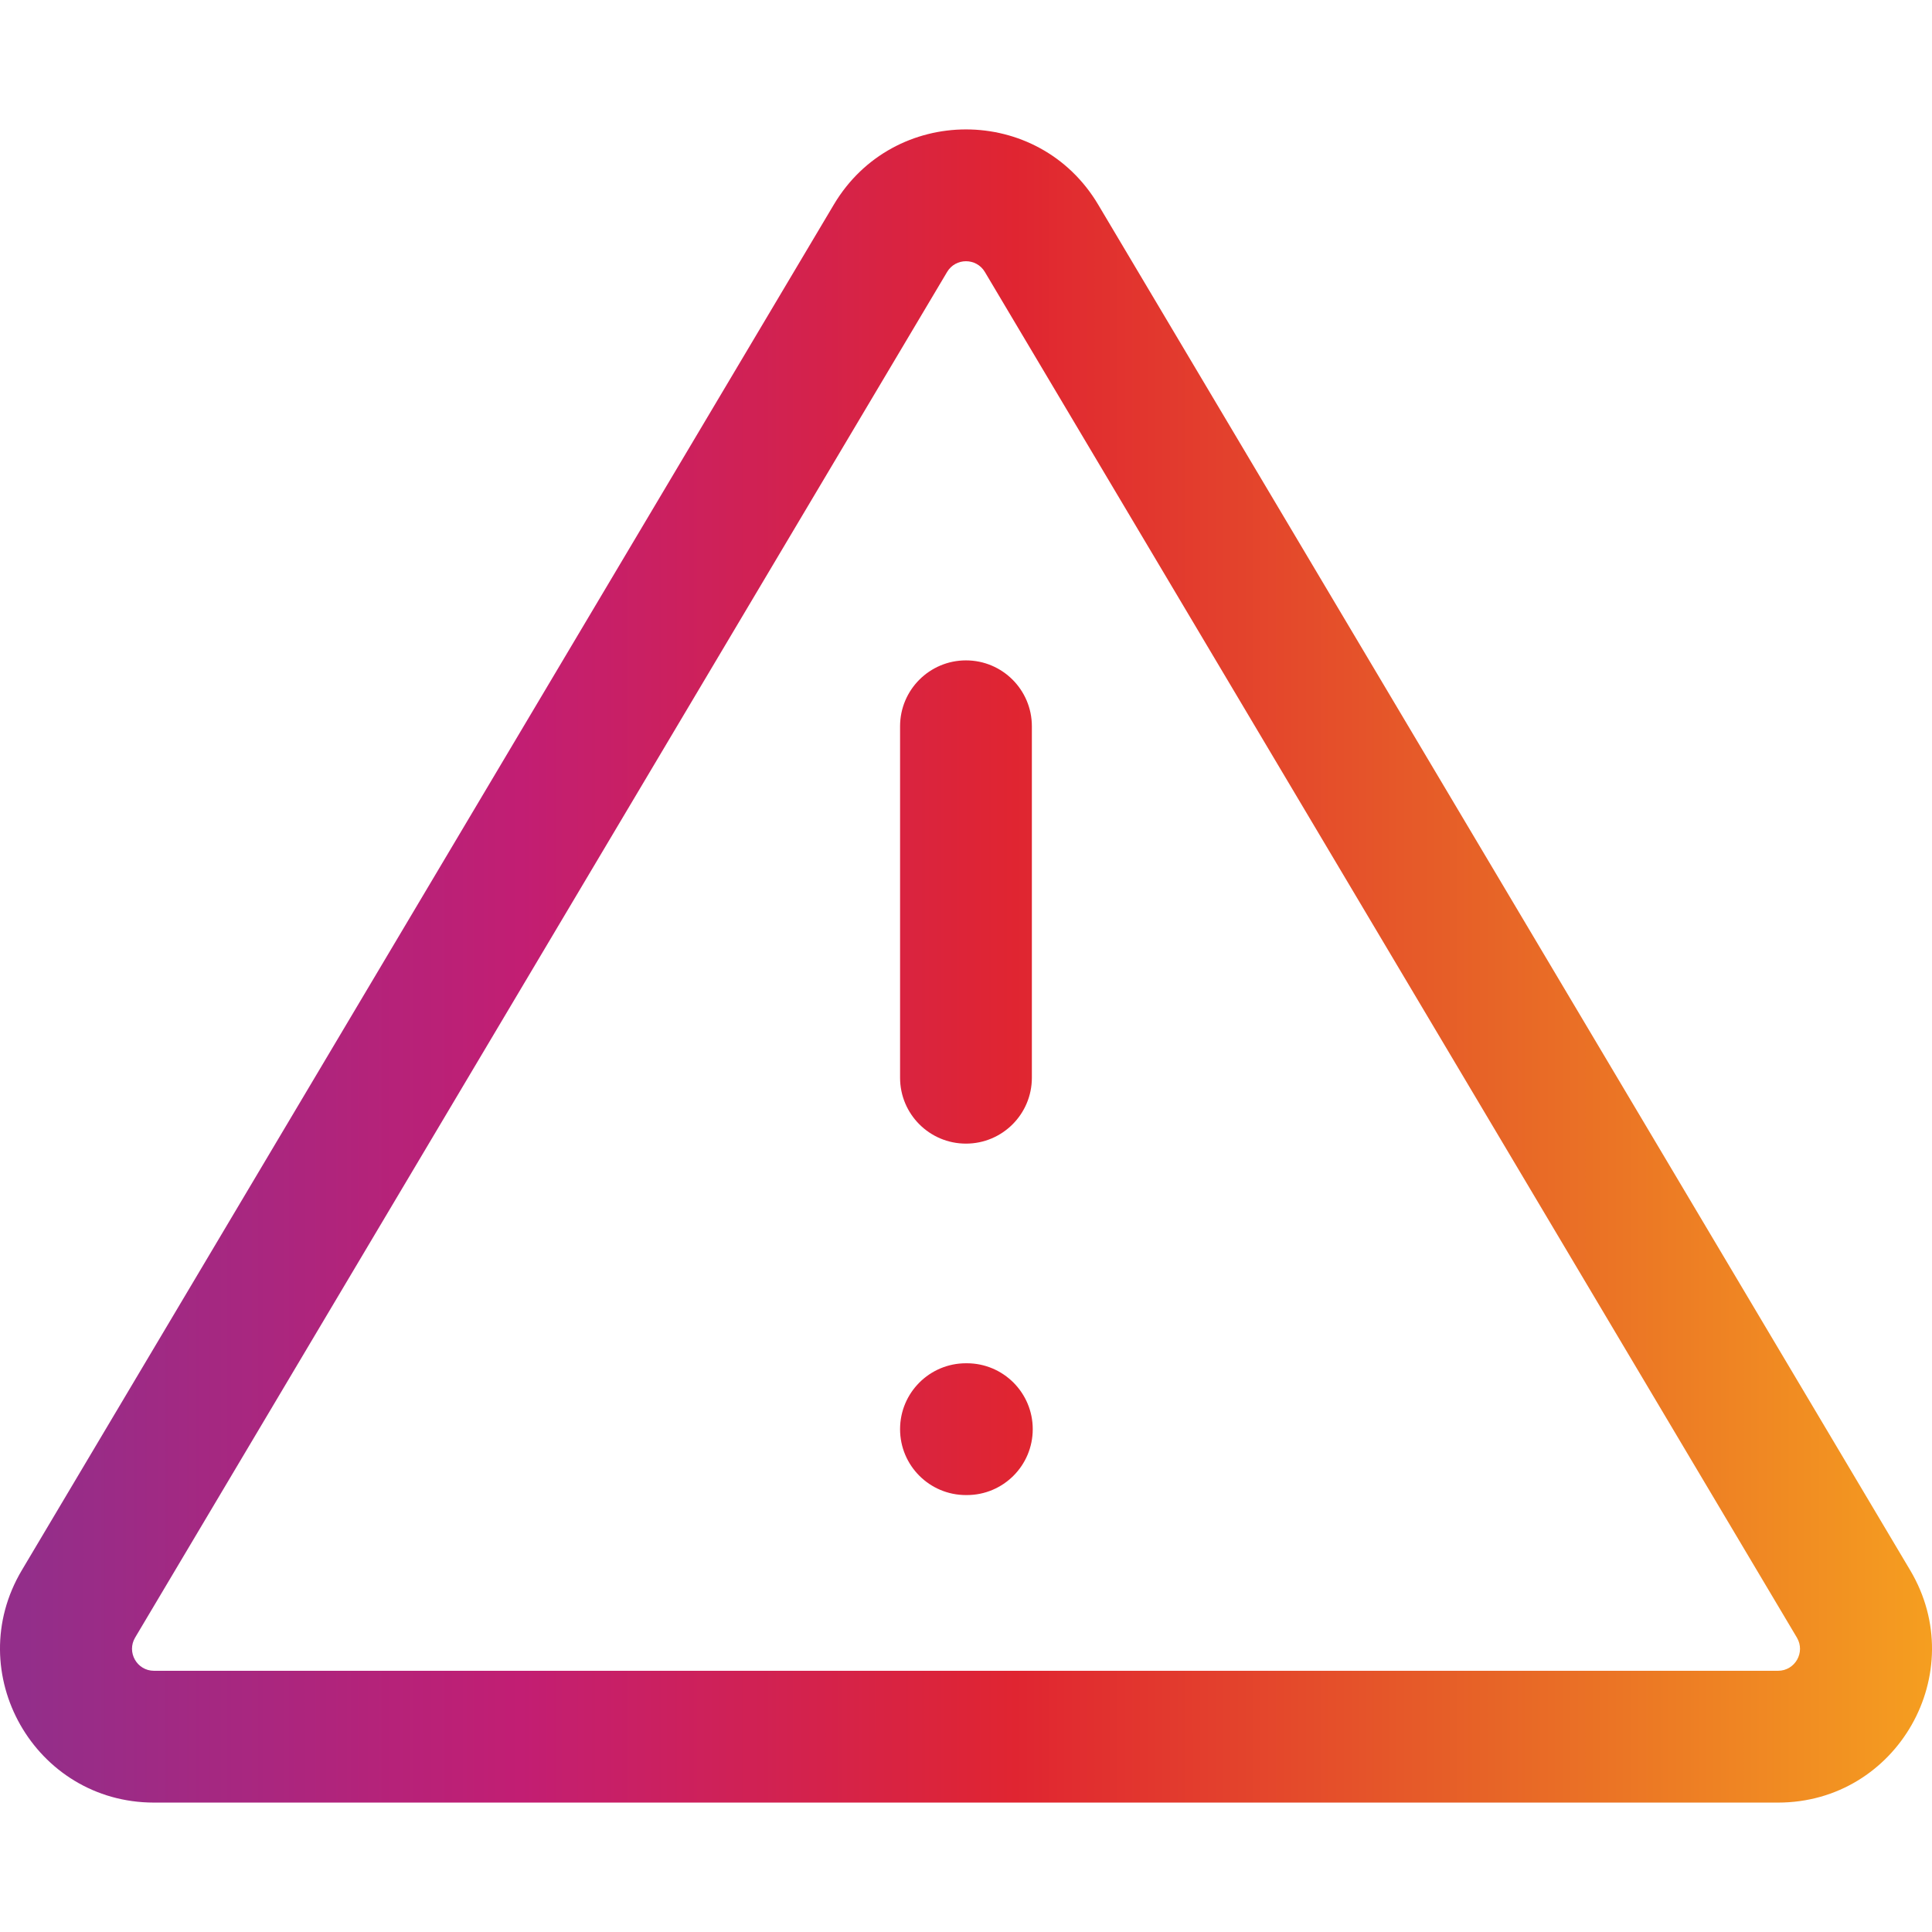 <?xml version="1.0" encoding="UTF-8"?>
<svg id="Layer_1" data-name="Layer 1" xmlns="http://www.w3.org/2000/svg" xmlns:xlink="http://www.w3.org/1999/xlink" viewBox="0 0 64 64">
  <defs>
    <style>
      .cls-1 {
        fill: url(#linear-gradient);
      }
    </style>
    <linearGradient id="linear-gradient" x1=".854" y1="32" x2="63.895" y2="32" gradientUnits="userSpaceOnUse">
      <stop offset="0" stop-color="#932e8a"/>
      <stop offset=".26" stop-color="#c21e73"/>
      <stop offset=".52" stop-color="#e02531"/>
      <stop offset=".77" stop-color="#e76427"/>
      <stop offset="1" stop-color="#f59e20"/>
    </linearGradient>
  </defs>
  <path class="cls-1" d="M27.622,6.777c1.974-3.32,6.782-3.32,8.756,0l26.899,45.239c2.019,3.395-.428,7.697-4.378,7.697H5.101c-3.95,0-6.397-4.301-4.378-7.697L27.622,6.777l1.876,1.116-1.876-1.116ZM32.625,9.009c-.282-.474-.969-.474-1.251,0L4.476,54.247c-.288.485.061,1.1.625,1.1h53.798c.564,0,.914-.614.625-1.1L32.625,9.009ZM31.999,21.876c1.206,0,2.183.977,2.183,2.183v11.642c0,1.206-.977,2.183-2.183,2.183s-2.183-.977-2.183-2.183v-11.642c0-1.206.977-2.183,2.183-2.183ZM29.816,47.343c0-1.206.977-2.183,2.183-2.183h.029c1.206,0,2.183.977,2.183,2.183s-.977,2.183-2.183,2.183h-.029c-1.206,0-2.183-.977-2.183-2.183Z"/>
</svg>